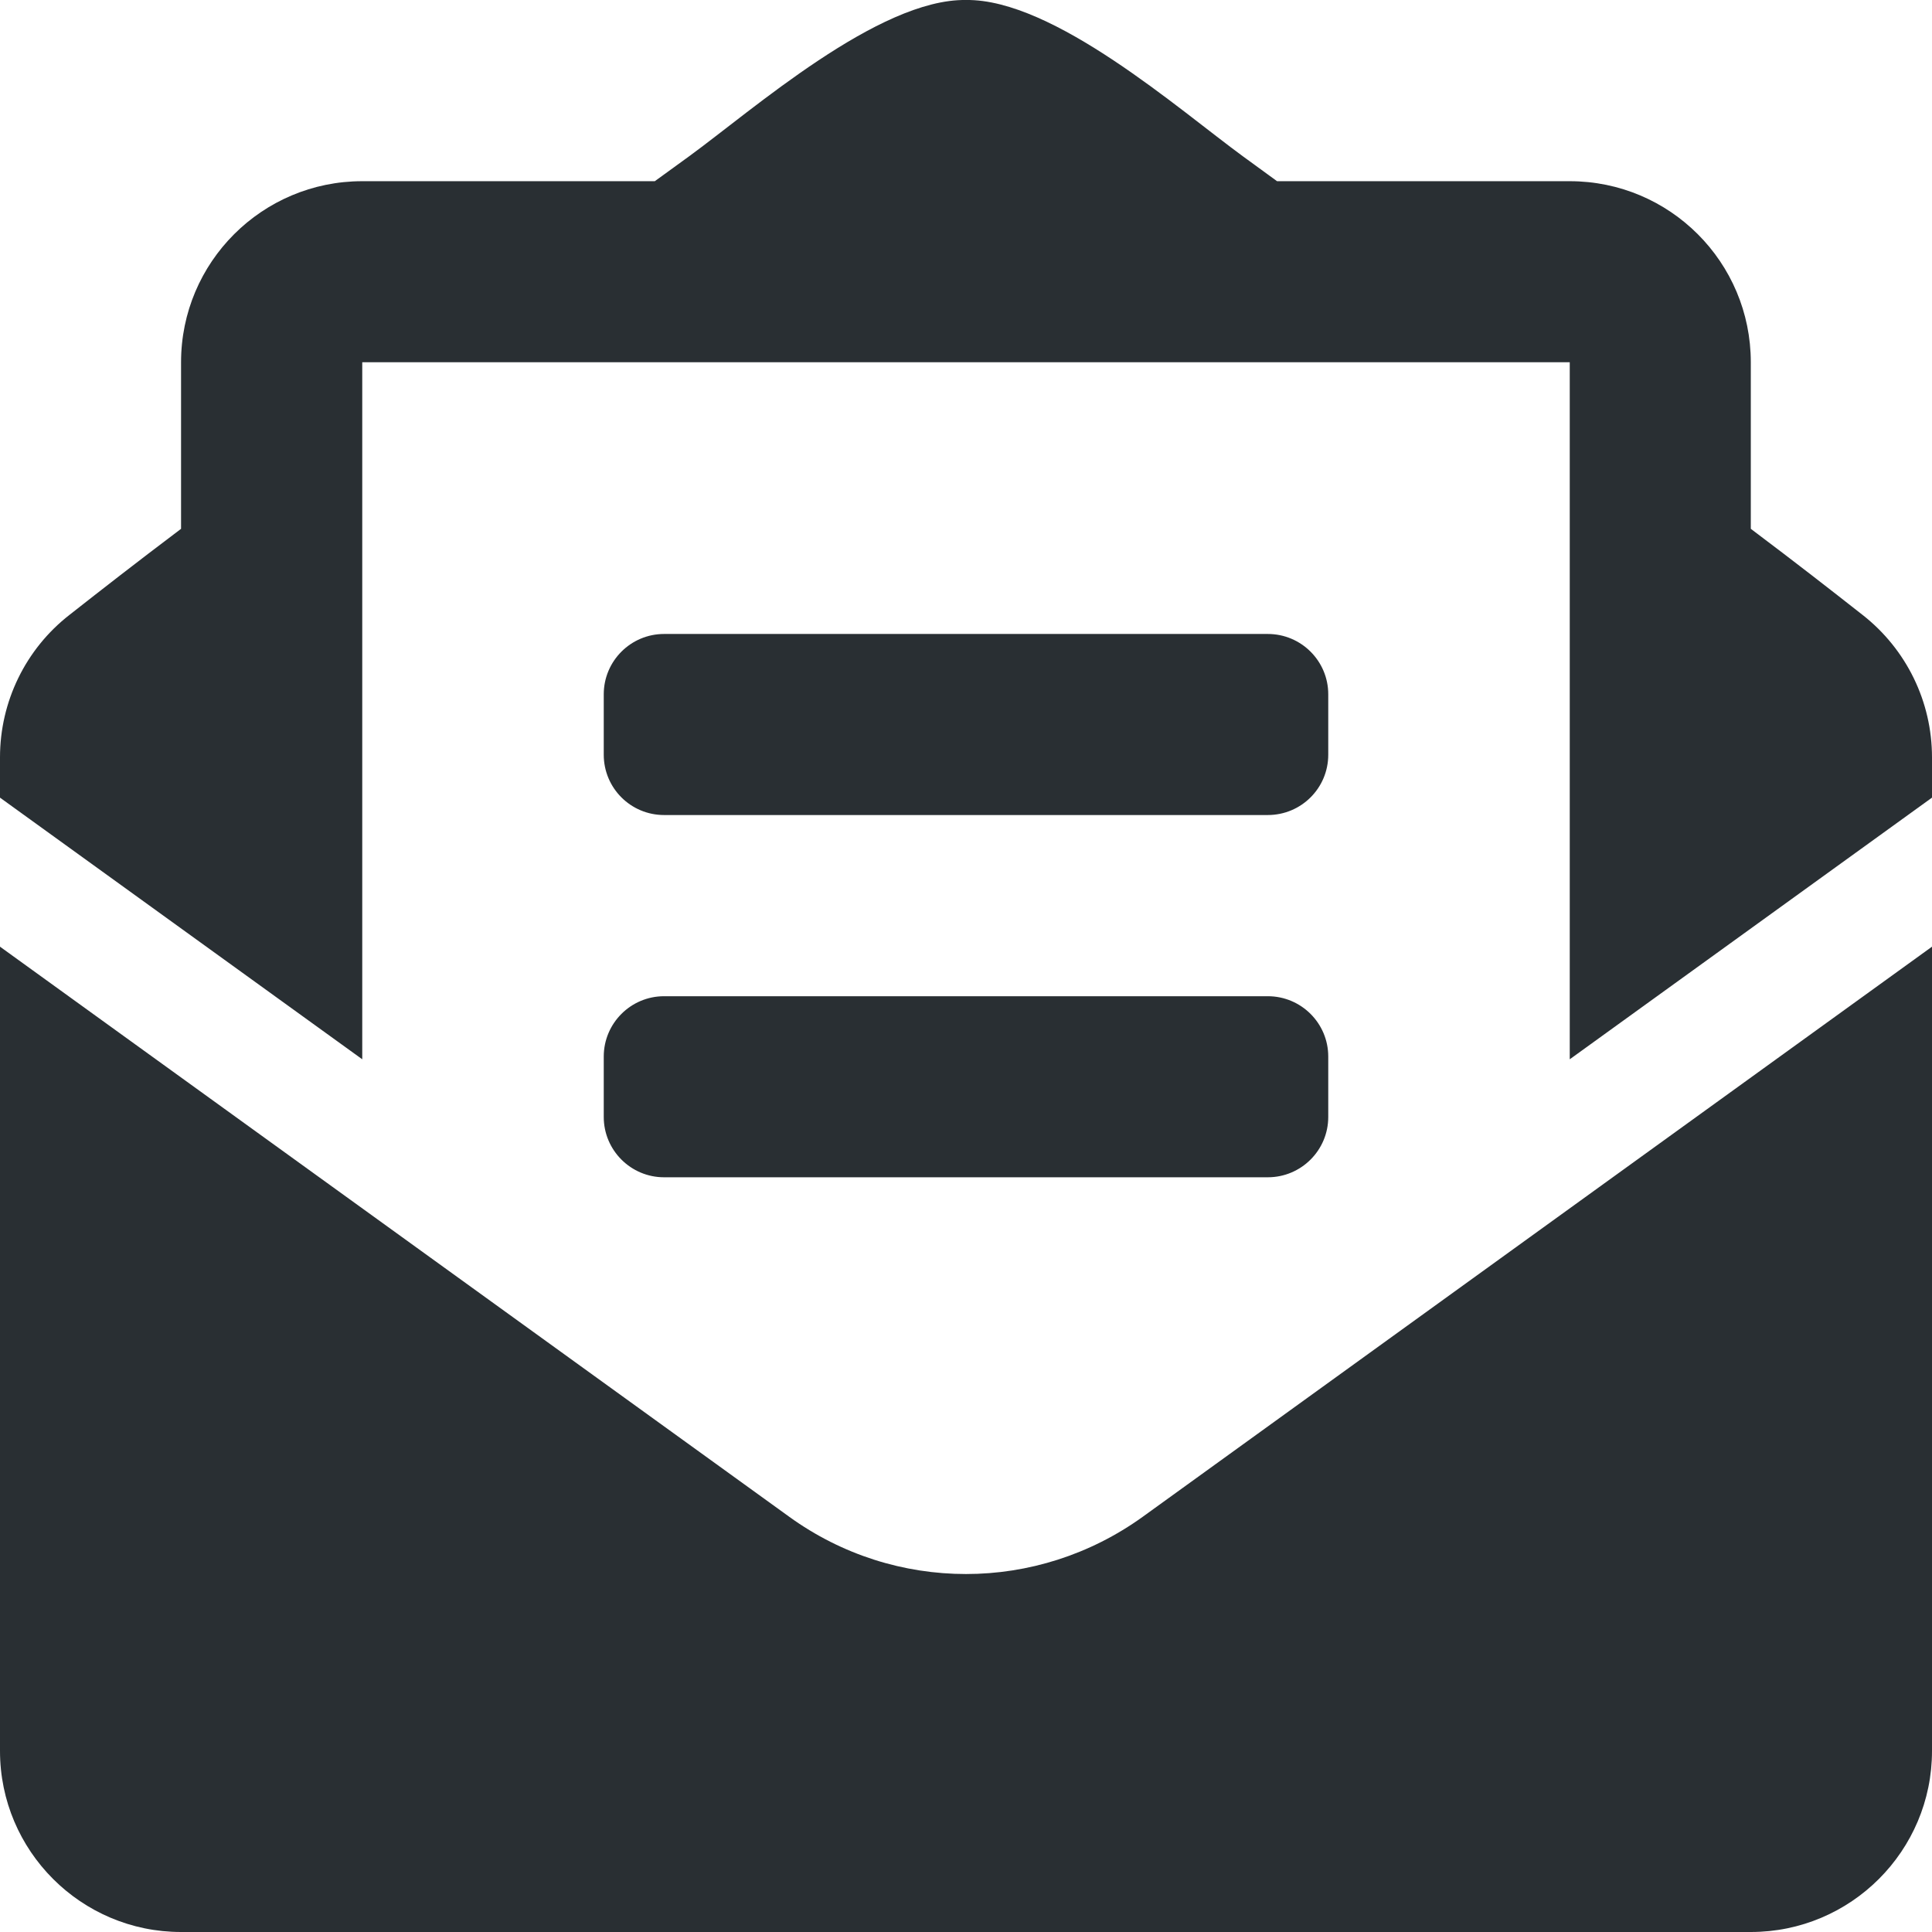 <?xml version="1.0" encoding="UTF-8"?>
<svg width="14px" height="14px" viewBox="0 0 14 14" version="1.1" xmlns="http://www.w3.org/2000/svg" xmlns:xlink="http://www.w3.org/1999/xlink">
    <!-- Generator: Sketch 63.1 (92452) - https://sketch.com -->
    <title>Shape</title>
    <desc>Created with Sketch.</desc>
    <g id="style-tile" stroke="none" stroke-width="1" fill="none" fill-rule="evenodd">
        <g id="21.08---Lawson-Style-Tile---v7.1---#107747" transform="translate(-629, -3830)" fill="#292F33" fill-rule="nonzero">
            <g id="Section-Title-003---Typography" transform="translate(0, 1869)">
                <path d="M633.812,1966.906 L638.187,1966.906 C638.429,1966.906 638.625,1966.711 638.625,1966.469 L638.625,1966.031 C638.625,1965.79 638.429,1965.594 638.187,1965.594 L633.812,1965.594 C633.571,1965.594 633.375,1965.79 633.375,1966.031 L633.375,1966.469 C633.375,1966.711 633.571,1966.906 633.812,1966.906 Z M633.375,1969.094 C633.375,1969.335 633.571,1969.531 633.812,1969.531 L638.187,1969.531 C638.429,1969.531 638.625,1969.335 638.625,1969.094 L638.625,1968.656 C638.625,1968.415 638.429,1968.219 638.187,1968.219 L633.812,1968.219 C633.571,1968.219 633.375,1968.415 633.375,1968.656 L633.375,1969.094 Z M636,1972.406 C635.551,1972.406 635.102,1972.268 634.719,1971.991 L629,1967.86 L629,1973.688 C629,1974.412 629.588,1975 630.312,1975 L641.687,1975 C642.412,1975 643,1974.412 643,1973.688 L643,1967.86 L637.281,1971.991 C636.898,1972.267 636.449,1972.406 636,1972.406 Z M642.497,1965.456 C642.255,1965.266 642.026,1965.087 641.687,1964.832 L641.687,1963.625 C641.687,1962.9 641.1,1962.313 640.375,1962.313 L638.254,1962.313 C638.171,1962.252 638.094,1962.196 638.007,1962.133 C637.548,1961.798 636.634,1960.991 636,1961 C635.366,1960.991 634.453,1961.798 633.993,1962.133 C633.906,1962.196 633.829,1962.252 633.745,1962.313 L631.625,1962.313 C630.9,1962.313 630.312,1962.9 630.312,1963.625 L630.312,1964.832 C629.974,1965.087 629.745,1965.266 629.503,1965.456 C629.185,1965.704 629,1966.085 629,1966.488 L629,1966.78 L631.625,1968.676 L631.625,1963.625 L640.375,1963.625 L640.375,1968.676 L643,1966.78 L643,1966.488 C643,1966.085 642.815,1965.705 642.497,1965.456 Z" id="Shape"></path>
            </g>
        </g>
    </g>
</svg>